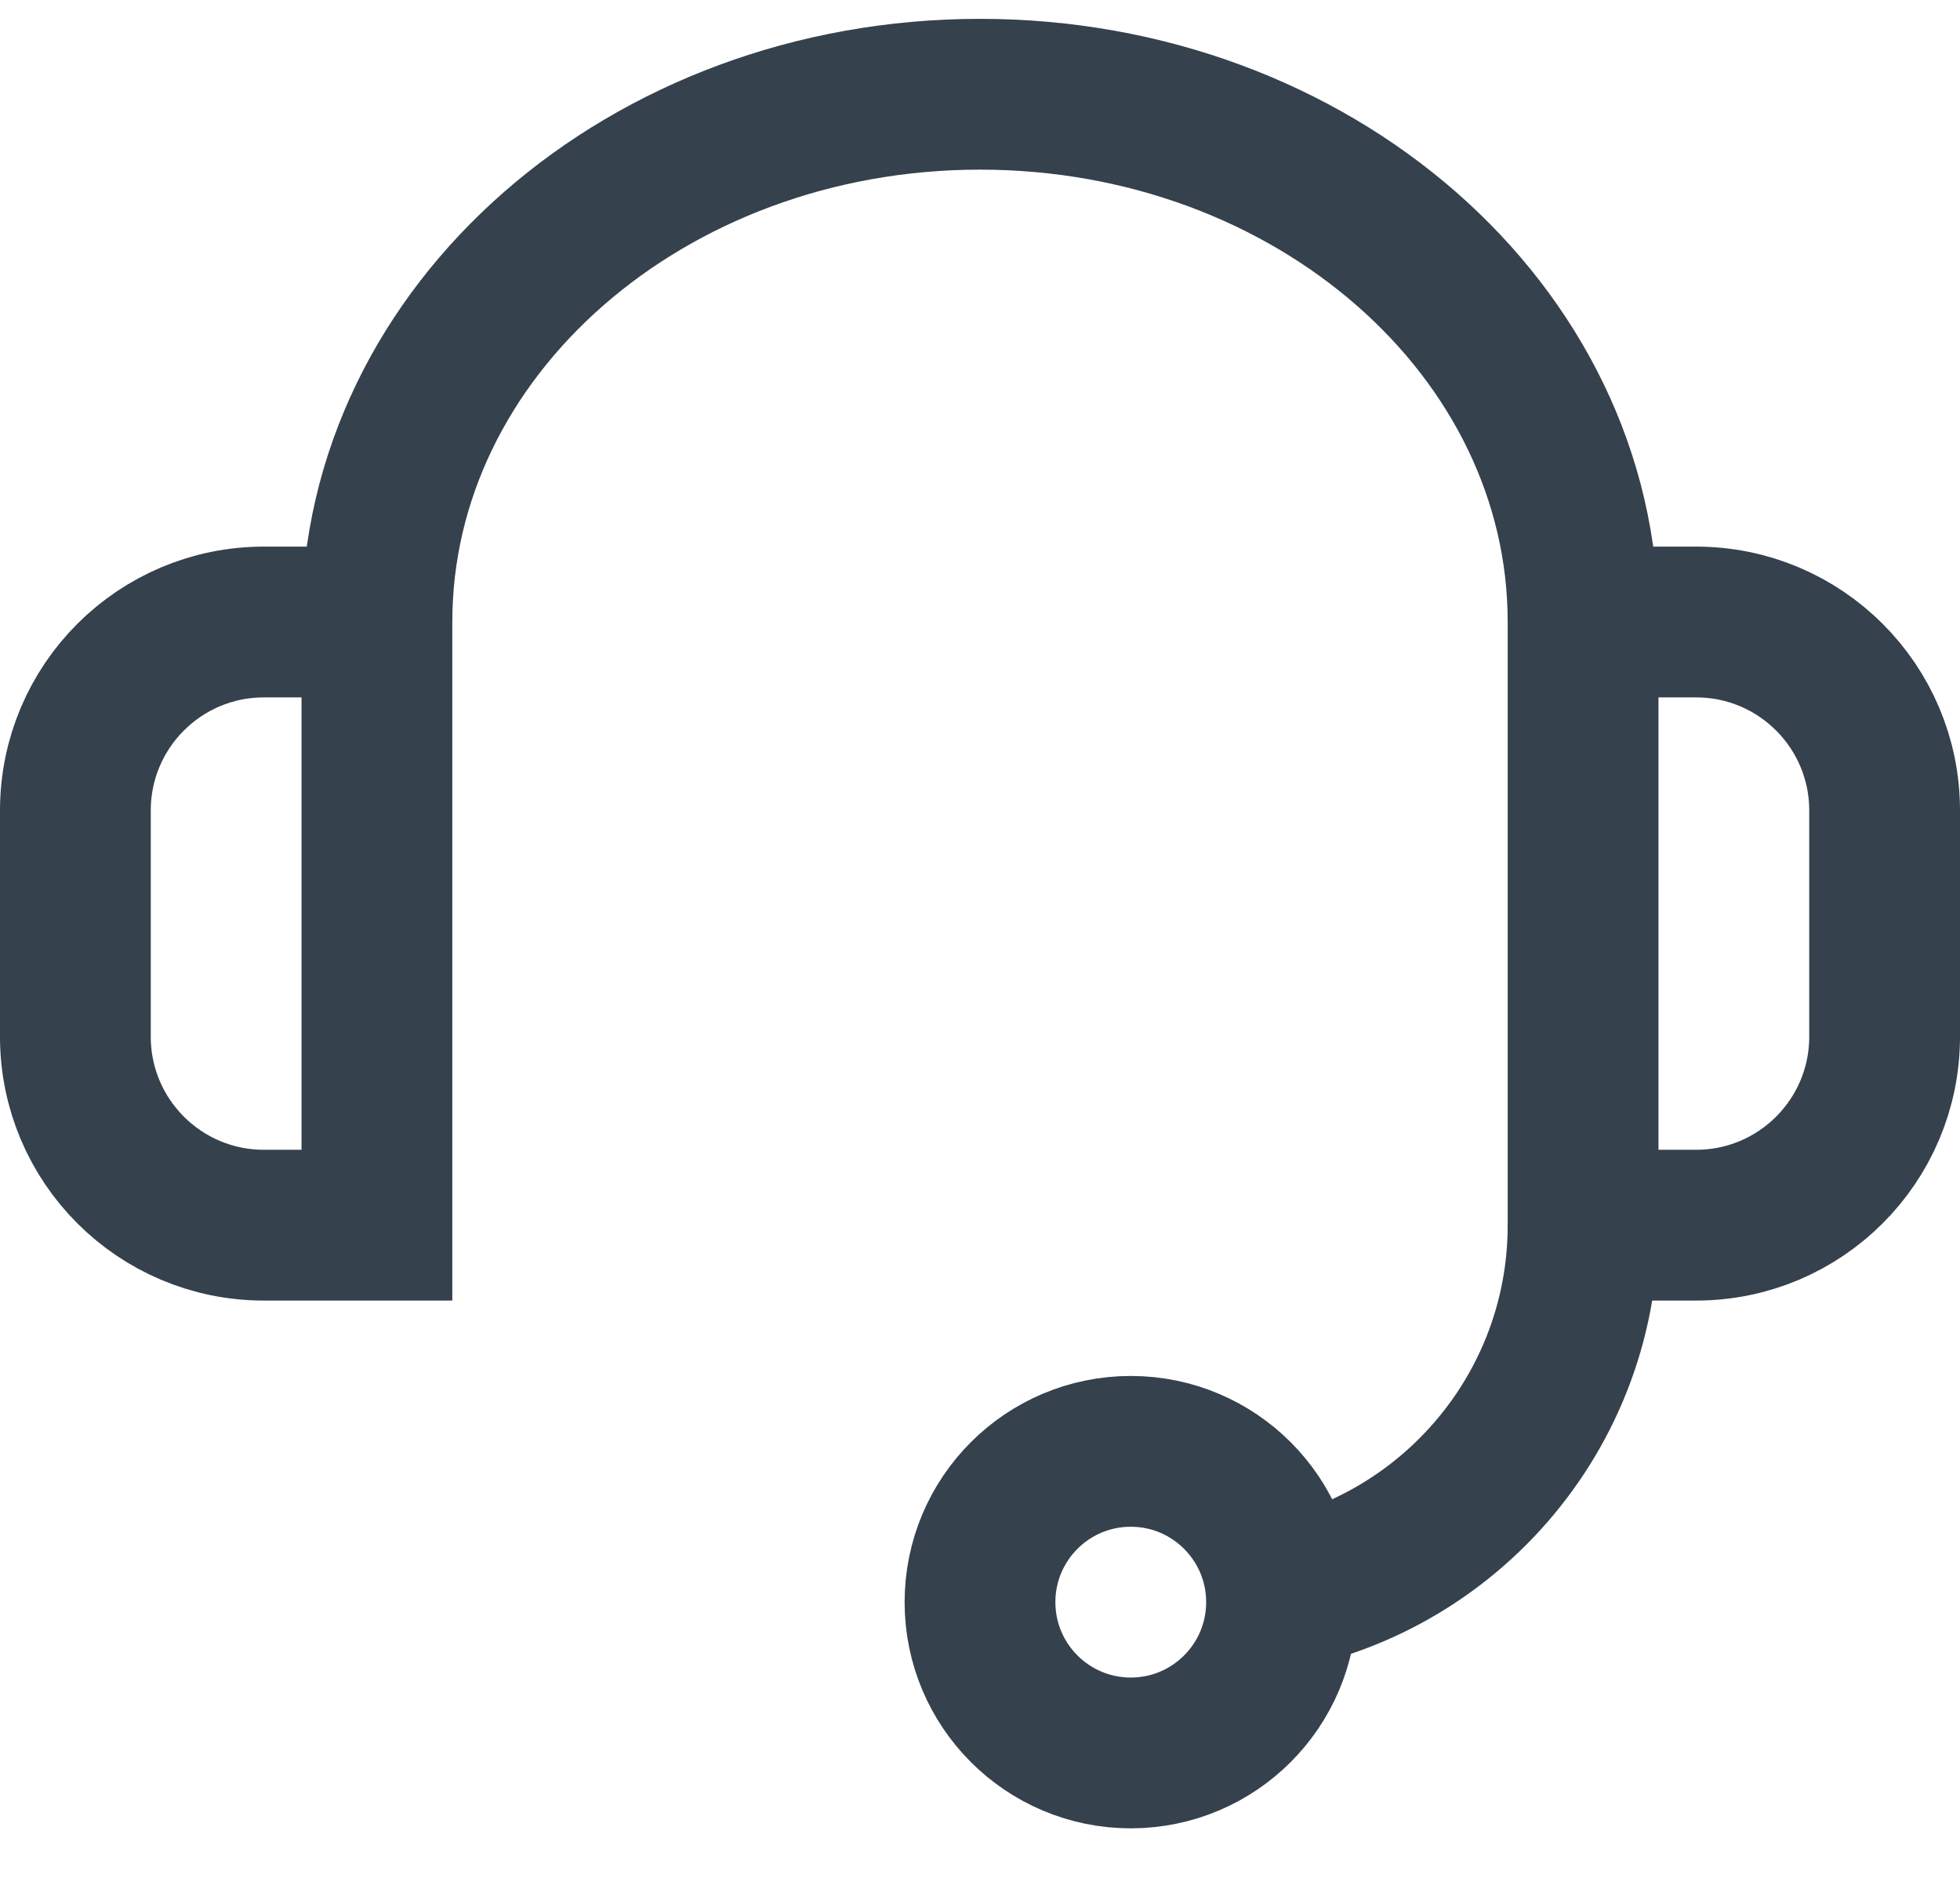 <svg width="26" height="25" viewBox="0 0 26 25" fill="none" xmlns="http://www.w3.org/2000/svg">
<path d="M21 8.25C21 4.384 17.418 1.25 13 1.25C8.582 1.25 5 4.384 5 8.25" stroke="#35414C" stroke-width="2"/>
<path d="M21 16.25C21 18.843 19.027 20.974 16.5 21.225" stroke="#35414C" stroke-width="2"/>
<path d="M1 10.75C1 9.369 2.119 8.25 3.5 8.25H5V16.25H3.5C2.119 16.25 1 15.131 1 13.75V10.75Z" stroke="#35414C" stroke-width="2"/>
<path d="M25 13.75C25 15.131 23.881 16.25 22.5 16.25L21 16.25L21 8.25L22.5 8.25C23.881 8.25 25 9.369 25 10.75L25 13.75Z" stroke="#35414C" stroke-width="2"/>
<circle cx="15" cy="21.25" r="2" stroke="#35414C" stroke-width="2"/>
</svg>
